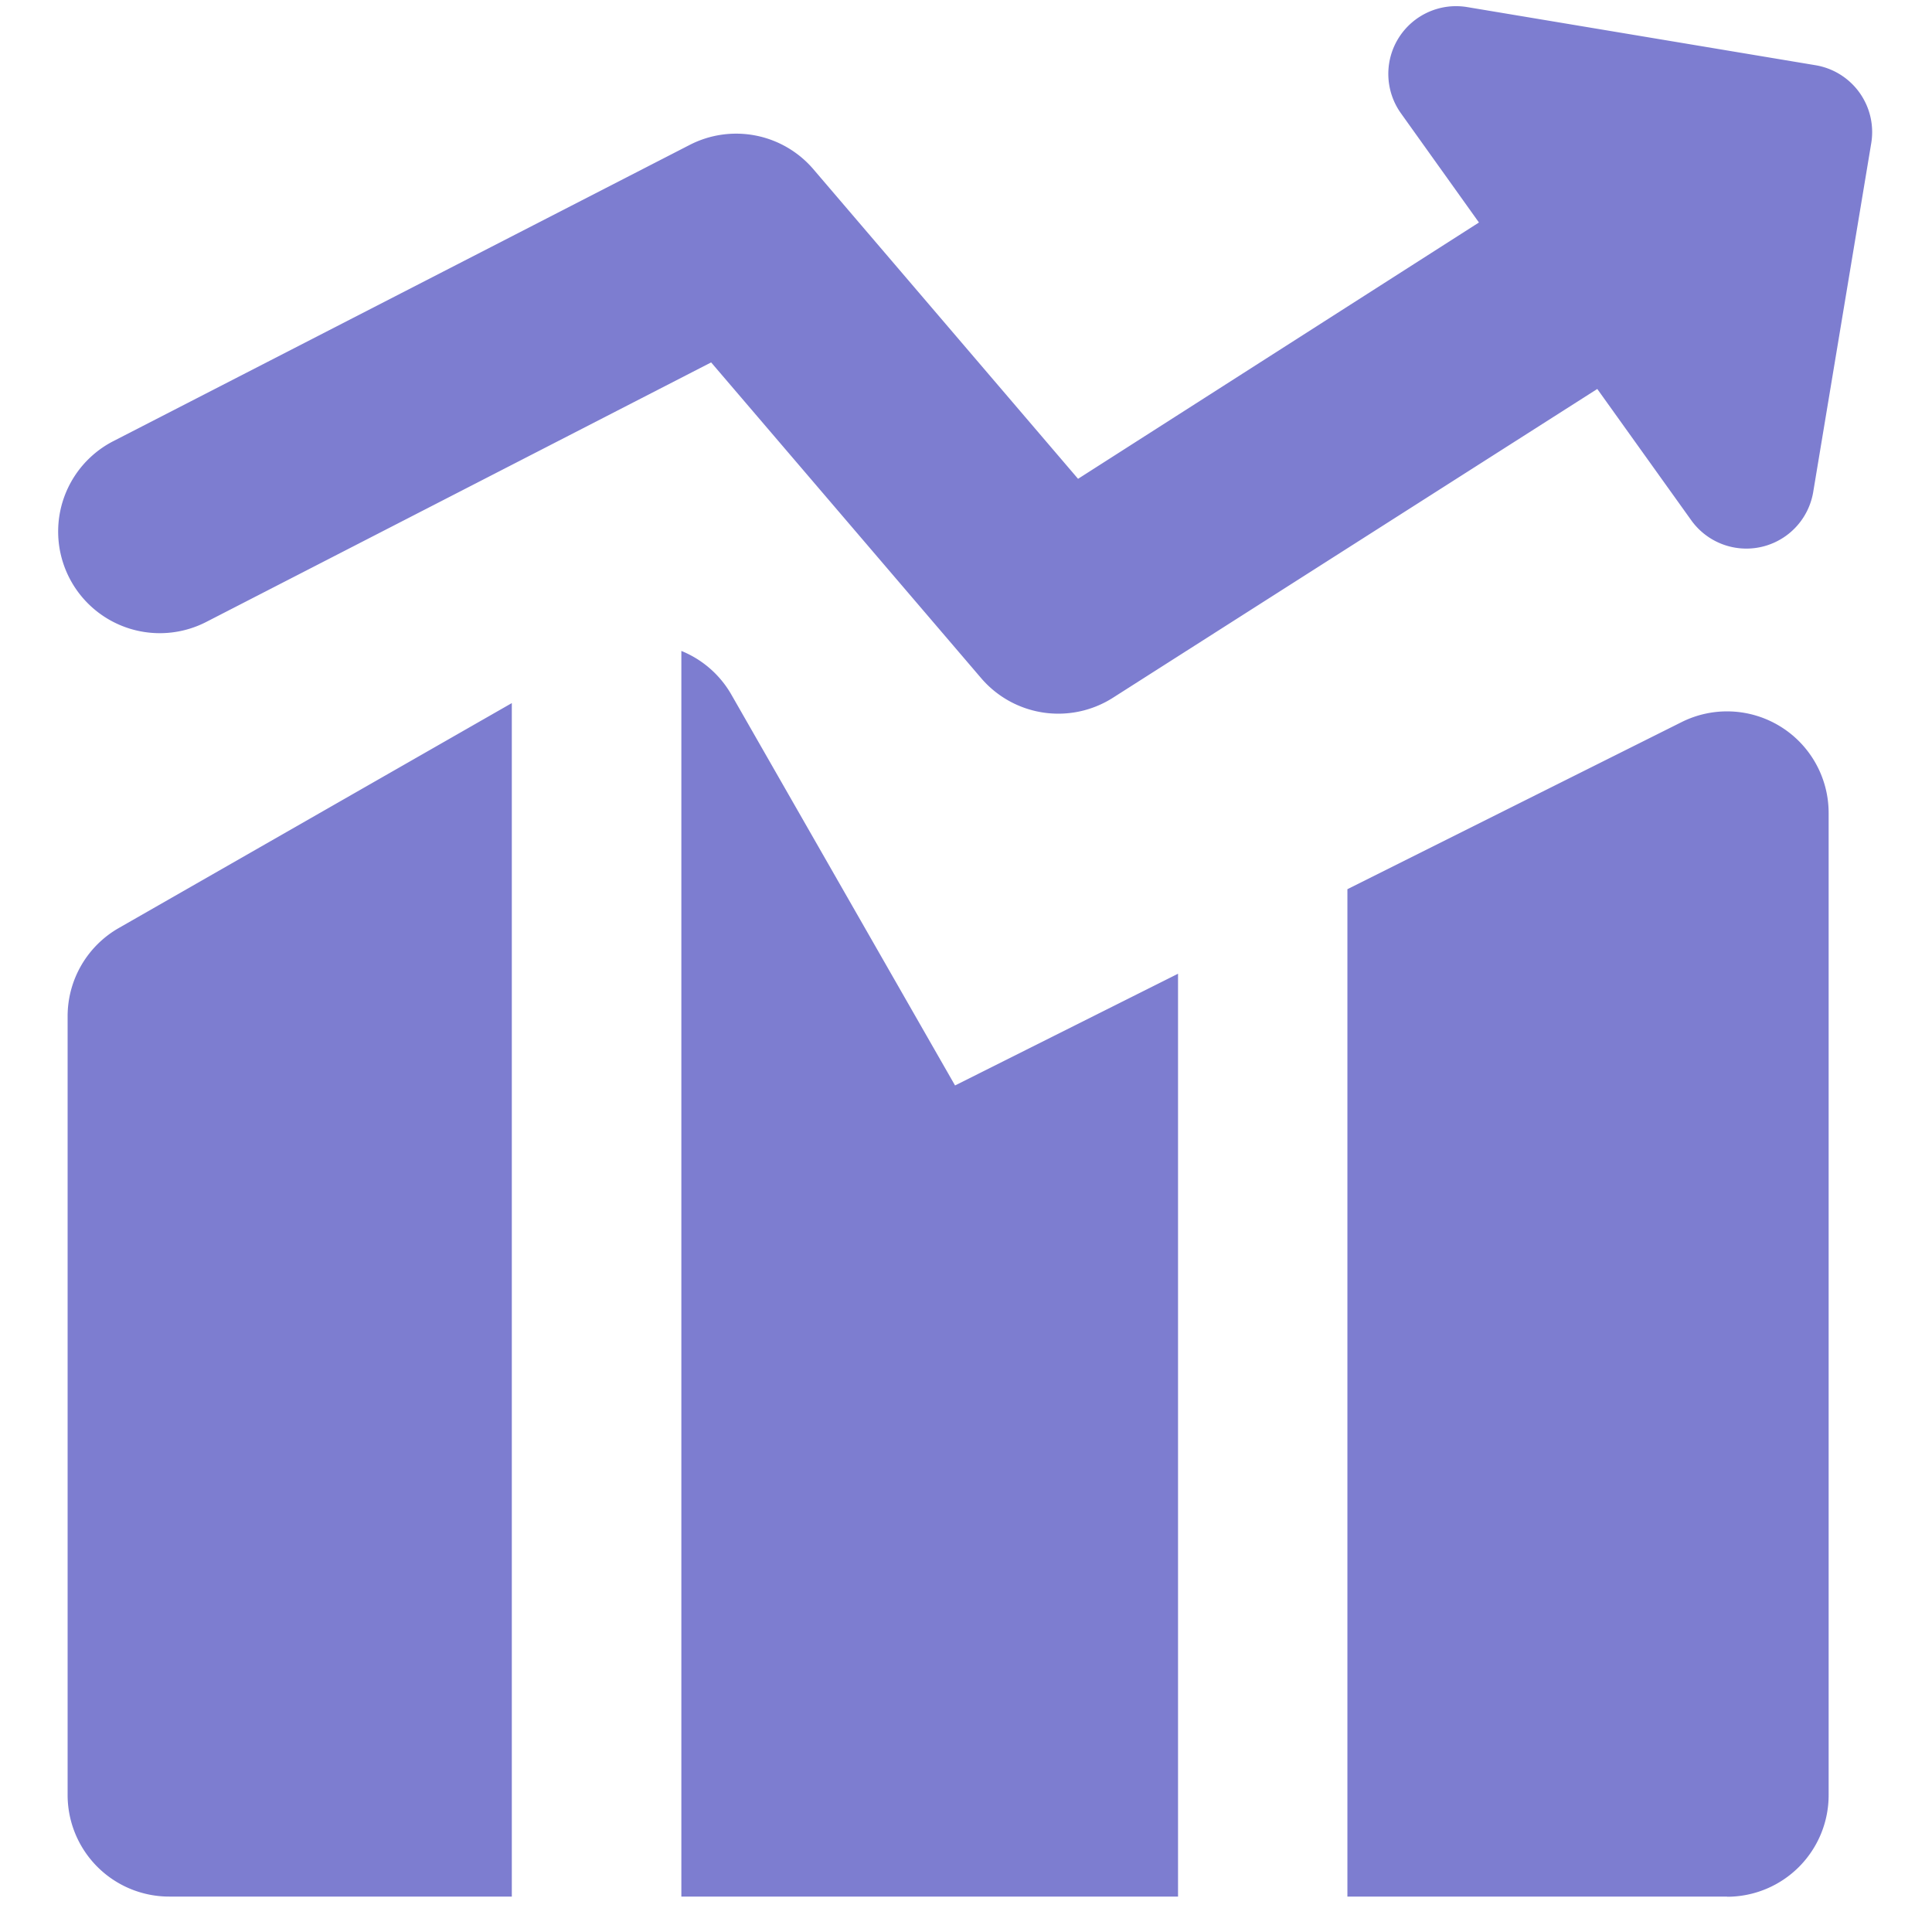 <svg xmlns="http://www.w3.org/2000/svg" xmlns:xlink="http://www.w3.org/1999/xlink" width="12" height="12" viewBox="0 0 12 12">
  <defs>
    <clipPath id="clip-path">
      <rect id="Rectangle_1464" data-name="Rectangle 1464" width="12" height="12" fill="#7d7dd0"/>
    </clipPath>
  </defs>
  <g id="Group_5610" data-name="Group 5610" transform="translate(-29 -118)">
    <g id="Group_5079" data-name="Group 5079" transform="translate(29 118)" clip-path="url(#clip-path)">
      <path id="Path_6210" data-name="Path 6210" d="M8.755.243A.421.421,0,0,1,9.181.051l2.163.361A.421.421,0,0,1,11.69.9l-.36,2.164a.421.421,0,0,1-.757.175l-.584-.816L6.982,4.34a.631.631,0,0,1-.82-.121L4.485,2.258,1.349,3.87A.631.631,0,0,1,.772,2.747L4.352.907a.631.631,0,0,1,.768.151L6.764,2.981l2.49-1.592L8.769.71A.421.421,0,0,1,8.755.243ZM3.247,4.374.806,5.771a.631.631,0,0,0-.318.547v4.838a.631.631,0,0,0,.631.631H3.247ZM4.3,11.787H7.385V6.055L6,6.749,4.611,4.322A.631.631,0,0,0,4.3,4.05Zm6.5,0H8.437V5.53l2.076-1.038a.631.631,0,0,1,.913.565v6.1a.631.631,0,0,1-.631.631Z" transform="translate(-0.068 -0.007)" fill="#7d7dd0" fill-rule="evenodd"/>
    </g>
  </g>
</svg>
